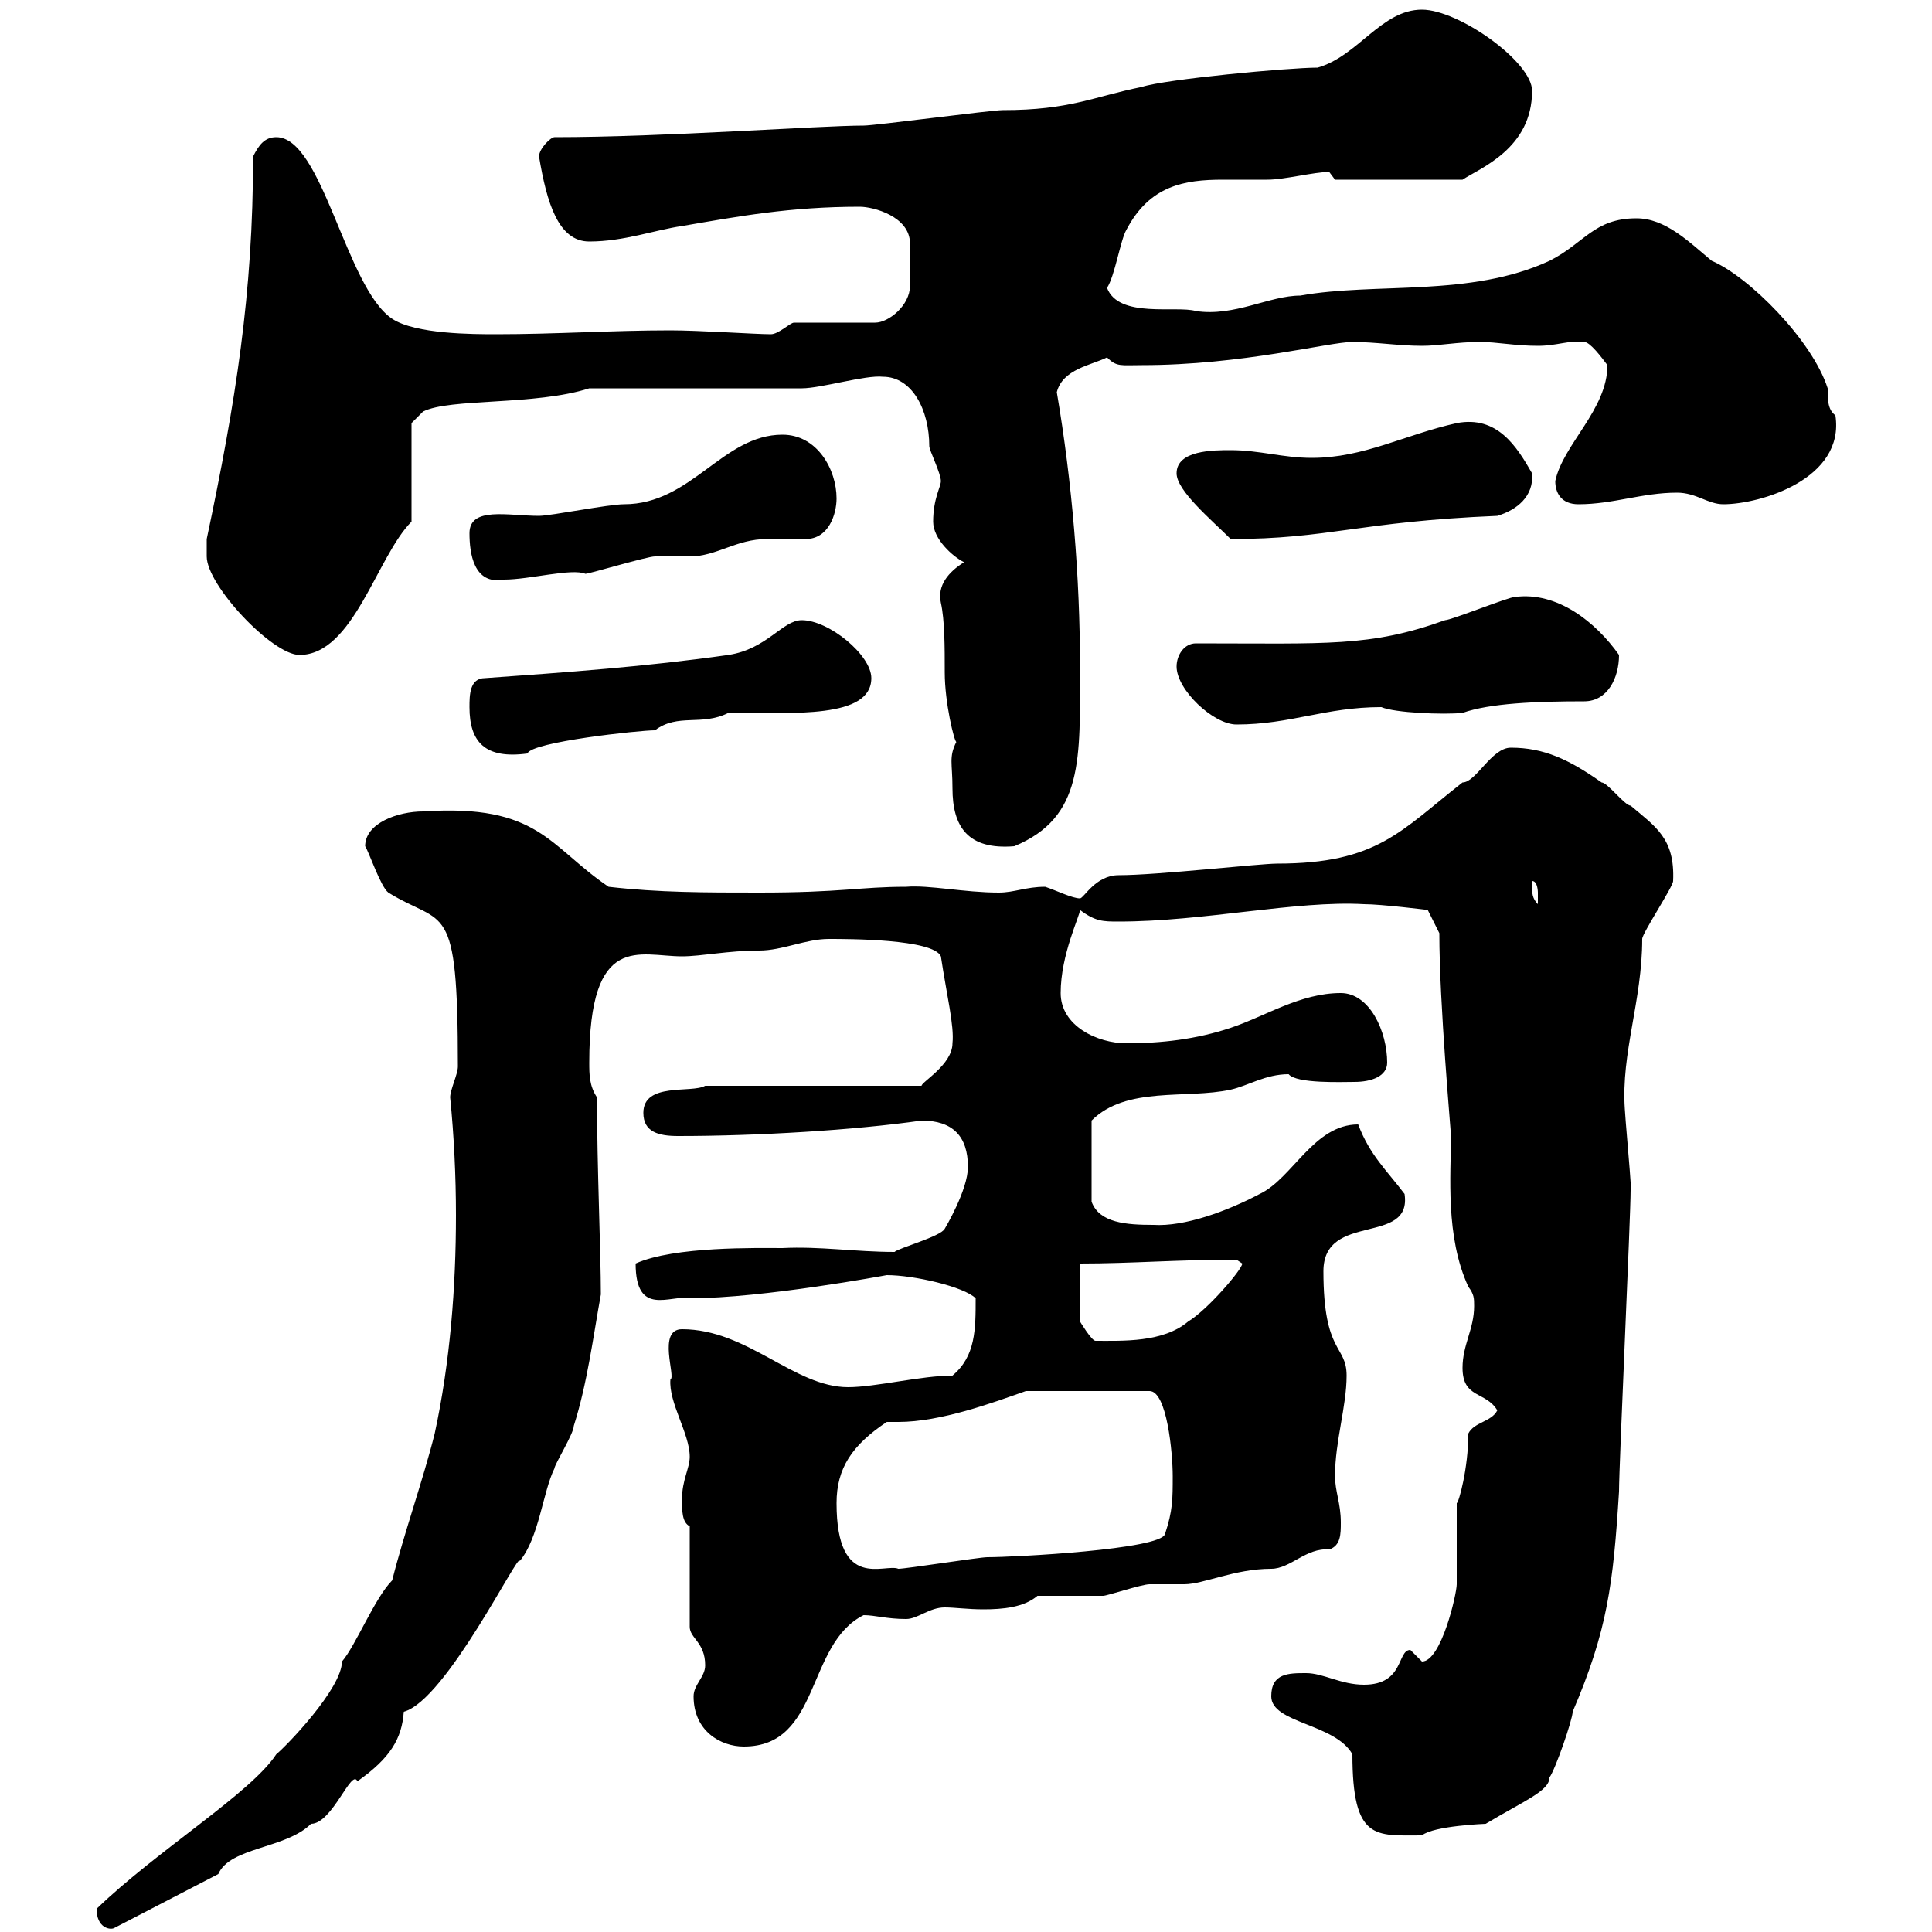 <svg xmlns="http://www.w3.org/2000/svg" xmlns:xlink="http://www.w3.org/1999/xlink" width="300" height="300"><path d="M15 296.40C15 299.40 17.10 299.70 17.70 299.40L33.90 291C35.70 286.80 44.40 287.10 48.30 283.20C51.60 283.20 54.60 274.50 55.50 276.60C60.60 273 62.40 270 62.70 265.80C69.30 264 80.70 240.60 80.70 242.40C83.70 238.80 84.30 231.60 86.10 228C86.10 227.40 89.10 222.60 89.10 221.40C91.20 214.80 92.10 207.60 93.30 201C93.30 194.40 92.70 181.20 92.70 170.40C91.50 168.60 91.50 166.80 91.50 165C91.50 144.60 99.30 148.50 105.90 148.50C108.90 148.50 113.10 147.60 117.90 147.60C121.50 147.60 125.10 145.80 128.70 145.80C131.70 145.80 144.90 145.80 146.10 148.50C147 154.50 148.20 159.30 147.90 162C147.90 165.30 143.10 168 143.10 168.60L109.50 168.60C107.40 169.80 99.90 168 99.90 172.80C99.90 175.80 102.30 176.40 105.30 176.40C117.60 176.40 132.60 175.50 143.10 174C147.90 174 150.30 176.40 150.30 181.20C150.30 184.80 146.70 190.80 146.70 190.80C146.10 192 139.50 193.80 138.90 194.40C132.90 194.40 127.20 193.50 121.50 193.80C117.60 193.80 104.70 193.50 98.70 196.20C98.70 204.60 104.10 201 107.10 201.60C118.50 201.60 137.70 198 137.70 198C141.90 198 149.70 199.80 151.50 201.60C151.50 206.40 151.50 210.60 147.90 213.60C143.10 213.60 135.90 215.40 131.70 215.40C123.30 215.40 116.10 206.40 105.90 206.40C102 206.40 105 213.90 104.10 214.20C103.80 217.80 107.10 222.60 107.10 226.20C107.10 228 105.90 229.80 105.90 232.80C105.90 234.60 105.90 236.40 107.10 237L107.10 252.60C107.10 254.40 109.50 255 109.50 258.60C109.50 260.40 107.70 261.60 107.70 263.40C107.70 268.80 111.90 271.20 115.50 271.20C127.50 271.20 125.10 255.30 134.10 250.80C135.90 250.80 137.70 251.40 140.70 251.40C142.50 251.40 144.30 249.60 146.70 249.60C148.20 249.60 150.30 249.90 152.70 249.90C155.70 249.90 159 249.60 161.10 247.80C162.90 247.80 169.50 247.80 171.30 247.80C171.90 247.80 177.30 246 178.50 246C179.10 246 182.70 246 183.90 246C186.90 246 191.70 243.60 197.40 243.60C200.40 243.60 202.80 240.30 206.40 240.60C208.20 240 208.20 238.20 208.20 236.40C208.20 233.40 207.30 231.60 207.30 229.20C207.30 223.80 209.10 218.40 209.10 213.60C209.10 208.80 205.50 210.30 205.50 197.40C205.50 188.10 219.30 193.50 218.10 185.40C215.40 181.80 212.70 179.40 210.90 174.60C204 174.60 200.70 183 195.60 185.40C190.50 188.10 183.90 190.50 179.10 190.20C174.90 190.20 170.70 189.90 169.50 186.60L169.50 174C174.90 168.60 184.20 170.70 191.10 169.20C193.80 168.60 196.50 166.80 200.10 166.80C201.30 168.30 208.50 168 210.30 168C213 168 215.40 167.10 215.40 165C215.40 160.20 212.70 154.20 208.20 154.20C201.90 154.20 196.50 157.80 191.10 159.60C185.70 161.40 180.30 162 174.90 162C170.40 162 164.70 159.30 164.70 154.20C164.70 148.20 167.70 142.20 167.70 141.30C170.10 143.10 171.30 143.10 173.70 143.10C186.90 143.10 201.30 139.80 211.80 140.40C214.50 140.40 221.70 141.30 221.70 141.30L223.50 144.90C223.50 156 225.30 175.50 225.30 176.40C225.30 182.40 224.40 192 228 199.80C228.90 201 228.90 201.60 228.90 202.80C228.90 206.40 227.10 208.80 227.10 212.40C227.10 217.20 230.70 216 232.50 219C231.60 220.80 228.90 220.80 228 222.60C228 228 226.50 233.40 226.20 233.40C226.20 235.20 226.20 244.20 226.20 246C226.20 247.50 223.80 258 220.80 258C220.80 258 219 256.20 219 256.20C216.90 256.20 218.10 261.60 211.80 261.60C208.20 261.60 205.50 259.80 202.80 259.80C200.10 259.80 197.40 259.80 197.40 263.40C197.40 267.60 207.30 267.60 210 272.40C210 285.90 213.60 285 220.80 285C222.60 283.50 230.70 283.20 230.70 283.20C236.70 279.60 240.60 278.10 240.60 276C241.50 274.80 244.20 267 244.20 265.80C249.60 253.20 250.50 246 251.40 231.60C251.40 227.40 253.20 189 253.20 184.80C253.20 184.80 253.20 184.80 253.20 183.60C253.20 183 252.30 172.80 252.30 172.20C251.70 163.50 255 155.40 255 145.80C255 144.90 259.80 137.70 259.80 136.80C260.10 130.20 257.10 128.40 253.20 125.10C252.30 125.10 249.60 121.50 248.70 121.50C243.60 117.90 239.70 116.10 234.60 116.10C231.60 116.10 229.20 121.50 227.10 121.50C217.50 129 213.90 134.10 198.30 134.10C195.60 134.10 179.70 135.90 173.70 135.90C170.10 135.90 168.30 139.50 167.70 139.50C166.50 139.50 164.10 138.30 162.30 137.70C159.30 137.70 157.50 138.60 155.10 138.60C149.70 138.60 144.30 137.40 140.70 137.70C133.50 137.70 130.80 138.60 117.90 138.60C109.50 138.60 102.30 138.60 94.50 137.70C85.20 131.40 83.70 124.80 65.70 126C61.80 126 56.70 127.80 56.70 131.40C57.30 132.30 59.10 137.70 60.30 138.60C69 144 71.10 139.20 71.10 165.60C71.10 166.80 69.90 169.20 69.90 170.40C70.50 176.40 70.80 182.70 70.80 188.70C70.80 199.80 69.90 211.50 67.50 222.60C65.70 229.80 62.70 238.20 60.90 245.40C58.20 248.10 55.20 255.60 53.10 258C53.10 262.20 44.40 271.20 42.90 272.40C39 278.40 24.30 287.40 15 296.40ZM129.90 233.40C129.90 228 132.30 224.40 137.70 220.80C138 220.80 138.90 220.80 139.50 220.80C146.10 220.80 154.20 217.80 159.30 216L178.50 216C181.20 216 182.10 225.60 182.10 229.20C182.10 232.80 182.10 234.60 180.90 238.20C180.30 240.60 157.50 241.80 153.30 241.80C152.10 241.80 140.70 243.60 139.50 243.60C137.40 242.70 129.90 247.20 129.90 233.40ZM167.70 196.20C175.80 196.20 182.70 195.60 192 195.60C192 195.60 192.90 196.20 192.90 196.20C192.90 197.10 187.50 203.40 184.50 205.20C180.60 208.50 174.30 208.20 170.10 208.20C169.50 208.20 167.70 205.20 167.70 205.20ZM237.90 137.70C237.90 137.70 237.90 136.80 237.90 136.80C238.80 136.80 238.80 138.60 238.80 138.60C238.80 139.50 238.80 140.40 238.80 140.40C237.90 139.50 237.90 138.60 237.90 137.70ZM147.90 122.40C147.90 128.40 150.30 132 157.50 131.40C168.30 126.90 167.70 117.90 167.70 103.50C167.70 89.70 166.50 75 164.10 60.90C165 57.30 169.50 56.70 171.90 55.50C173.40 57 174 56.70 177.30 56.70C192.90 56.70 206.40 53.10 210 53.10C213.60 53.10 217.20 53.70 220.80 53.70C223.50 53.70 226.20 53.10 229.80 53.10C232.50 53.10 235.20 53.70 238.80 53.70C241.80 53.70 243.60 52.80 246 53.10C246.90 53.10 248.70 55.50 249.60 56.70C249.60 63.60 242.70 69 241.50 74.70C241.50 76.50 242.40 78.30 245.10 78.30C250.50 78.30 255 76.50 260.40 76.50C263.40 76.50 265.20 78.30 267.60 78.30C273.30 78.30 286.50 74.40 285 64.50C283.80 63.60 283.80 62.10 283.80 60.30C281.40 52.80 271.50 42.90 265.80 40.50C262.20 37.50 258.60 33.90 254.10 33.90C247.50 33.90 246 37.80 240.60 40.50C228.30 46.20 213.60 43.80 201.90 45.90C197.10 45.90 191.70 49.20 185.70 48.30C182.70 47.40 173.70 49.50 171.90 44.70C173.10 42.90 174 37.20 174.90 35.70C178.50 28.80 183.90 27.90 189.90 27.90C192 27.90 194.70 27.90 196.80 27.90C199.50 27.90 204 26.70 206.40 26.70C206.40 26.70 207.30 27.90 207.30 27.90L227.10 27.90C229.80 26.10 237.90 23.10 237.90 14.10C237.90 9.60 226.50 1.50 220.80 1.50C214.50 1.50 210.90 8.70 204.60 10.50C200.10 10.50 180.90 12.30 177.30 13.50C169.80 15 166.20 17.10 155.70 17.10C153.90 17.10 135.90 19.50 134.10 19.50C127.20 19.50 103.20 21.30 86.10 21.30C85.50 21.30 83.70 23.10 83.70 24.30C84.90 31.50 86.70 37.50 91.50 37.50C96.90 37.50 101.70 35.70 105.90 35.10C114.60 33.60 122.70 32.10 133.50 32.10C135.60 32.10 141.30 33.60 141.30 37.80C141.30 39.30 141.30 40.50 141.30 41.10C141.30 42 141.30 42.90 141.30 44.40C141.30 47.40 138 50.10 135.90 50.10L123.30 50.10C122.70 50.10 120.90 51.90 119.70 51.90C117.30 51.90 108.60 51.30 104.10 51.30C95.10 51.30 86.10 51.90 77.10 51.90C73.50 51.90 64.50 51.90 60.90 49.50C53.70 44.70 50.10 21.30 42.90 21.30C41.10 21.30 40.20 22.50 39.30 24.30C39.30 45.60 36.60 62.40 32.10 83.70C32.10 83.70 32.10 85.50 32.10 86.40C32.10 90.90 42.30 101.70 46.50 101.70C54.90 101.70 58.50 86.40 63.90 81L63.90 65.70L65.70 63.90C69.90 61.80 83.10 63 91.50 60.30L124.50 60.30C127.50 60.30 134.40 58.20 137.10 58.50C141.60 58.50 144.30 63.60 144.30 69.30C144.30 69.90 146.10 73.50 146.10 74.70C146.10 75.60 144.90 77.40 144.90 81C144.90 83.70 147.90 86.40 149.70 87.30C147.30 88.80 145.50 90.90 146.10 93.60C146.70 96.30 146.70 100.50 146.70 104.40C146.70 109.20 148.20 115.20 148.50 115.20C147.30 117.60 147.90 118.50 147.90 122.40ZM72.90 109.80C72.90 115.20 75.30 117.90 81.90 117C82.50 115.20 99.30 113.40 101.70 113.40C105.30 110.70 108.90 112.80 113.10 110.70C123.30 110.70 135.30 111.60 135.30 105.30C135.30 101.70 128.70 96.30 124.50 96.30C121.50 96.30 119.10 100.80 113.10 101.70C100.50 103.50 87.90 104.40 75.30 105.30C72.90 105.30 72.90 108 72.90 109.80ZM182.70 103.50C182.70 107.10 188.40 112.50 192 112.50C200.40 112.50 205.80 109.80 214.50 109.80C216.60 110.70 224.10 111 227.10 110.70C231.30 109.20 238.50 108.90 246 108.90C249.60 108.90 251.40 105.30 251.40 101.70C247.80 96.60 241.80 91.80 235.20 92.70C234.30 92.70 225.30 96.30 224.40 96.30C212.70 100.50 206.10 99.90 185.70 99.90C183.90 99.90 182.70 101.70 182.70 103.50ZM72.90 82.80C72.90 85.80 73.50 90.90 78.30 90C82.20 90 88.80 88.20 90.90 89.10C91.50 89.10 100.50 86.40 101.70 86.40C102.30 86.40 105.90 86.40 107.10 86.40C111.30 86.40 114.30 83.70 119.10 83.70C119.70 83.70 124.50 83.70 125.10 83.70C128.70 83.70 129.90 79.80 129.90 77.40C129.90 72.90 126.90 67.50 121.50 67.50C112.20 67.50 107.40 78.30 96.90 78.30C94.50 78.30 85.50 80.10 83.70 80.10C78.90 80.10 72.90 78.60 72.90 82.80ZM182.70 73.50C182.70 76.20 188.10 80.70 191.10 83.70C206.40 83.70 210.90 81 232.50 80.10C235.50 79.20 238.20 77.10 237.90 73.50C235.50 69.30 232.50 64.50 226.20 65.70C218.10 67.50 211.80 71.10 203.70 71.10C199.20 71.10 195.60 69.90 191.10 69.90C188.40 69.90 182.70 69.90 182.70 73.50Z"/></svg>